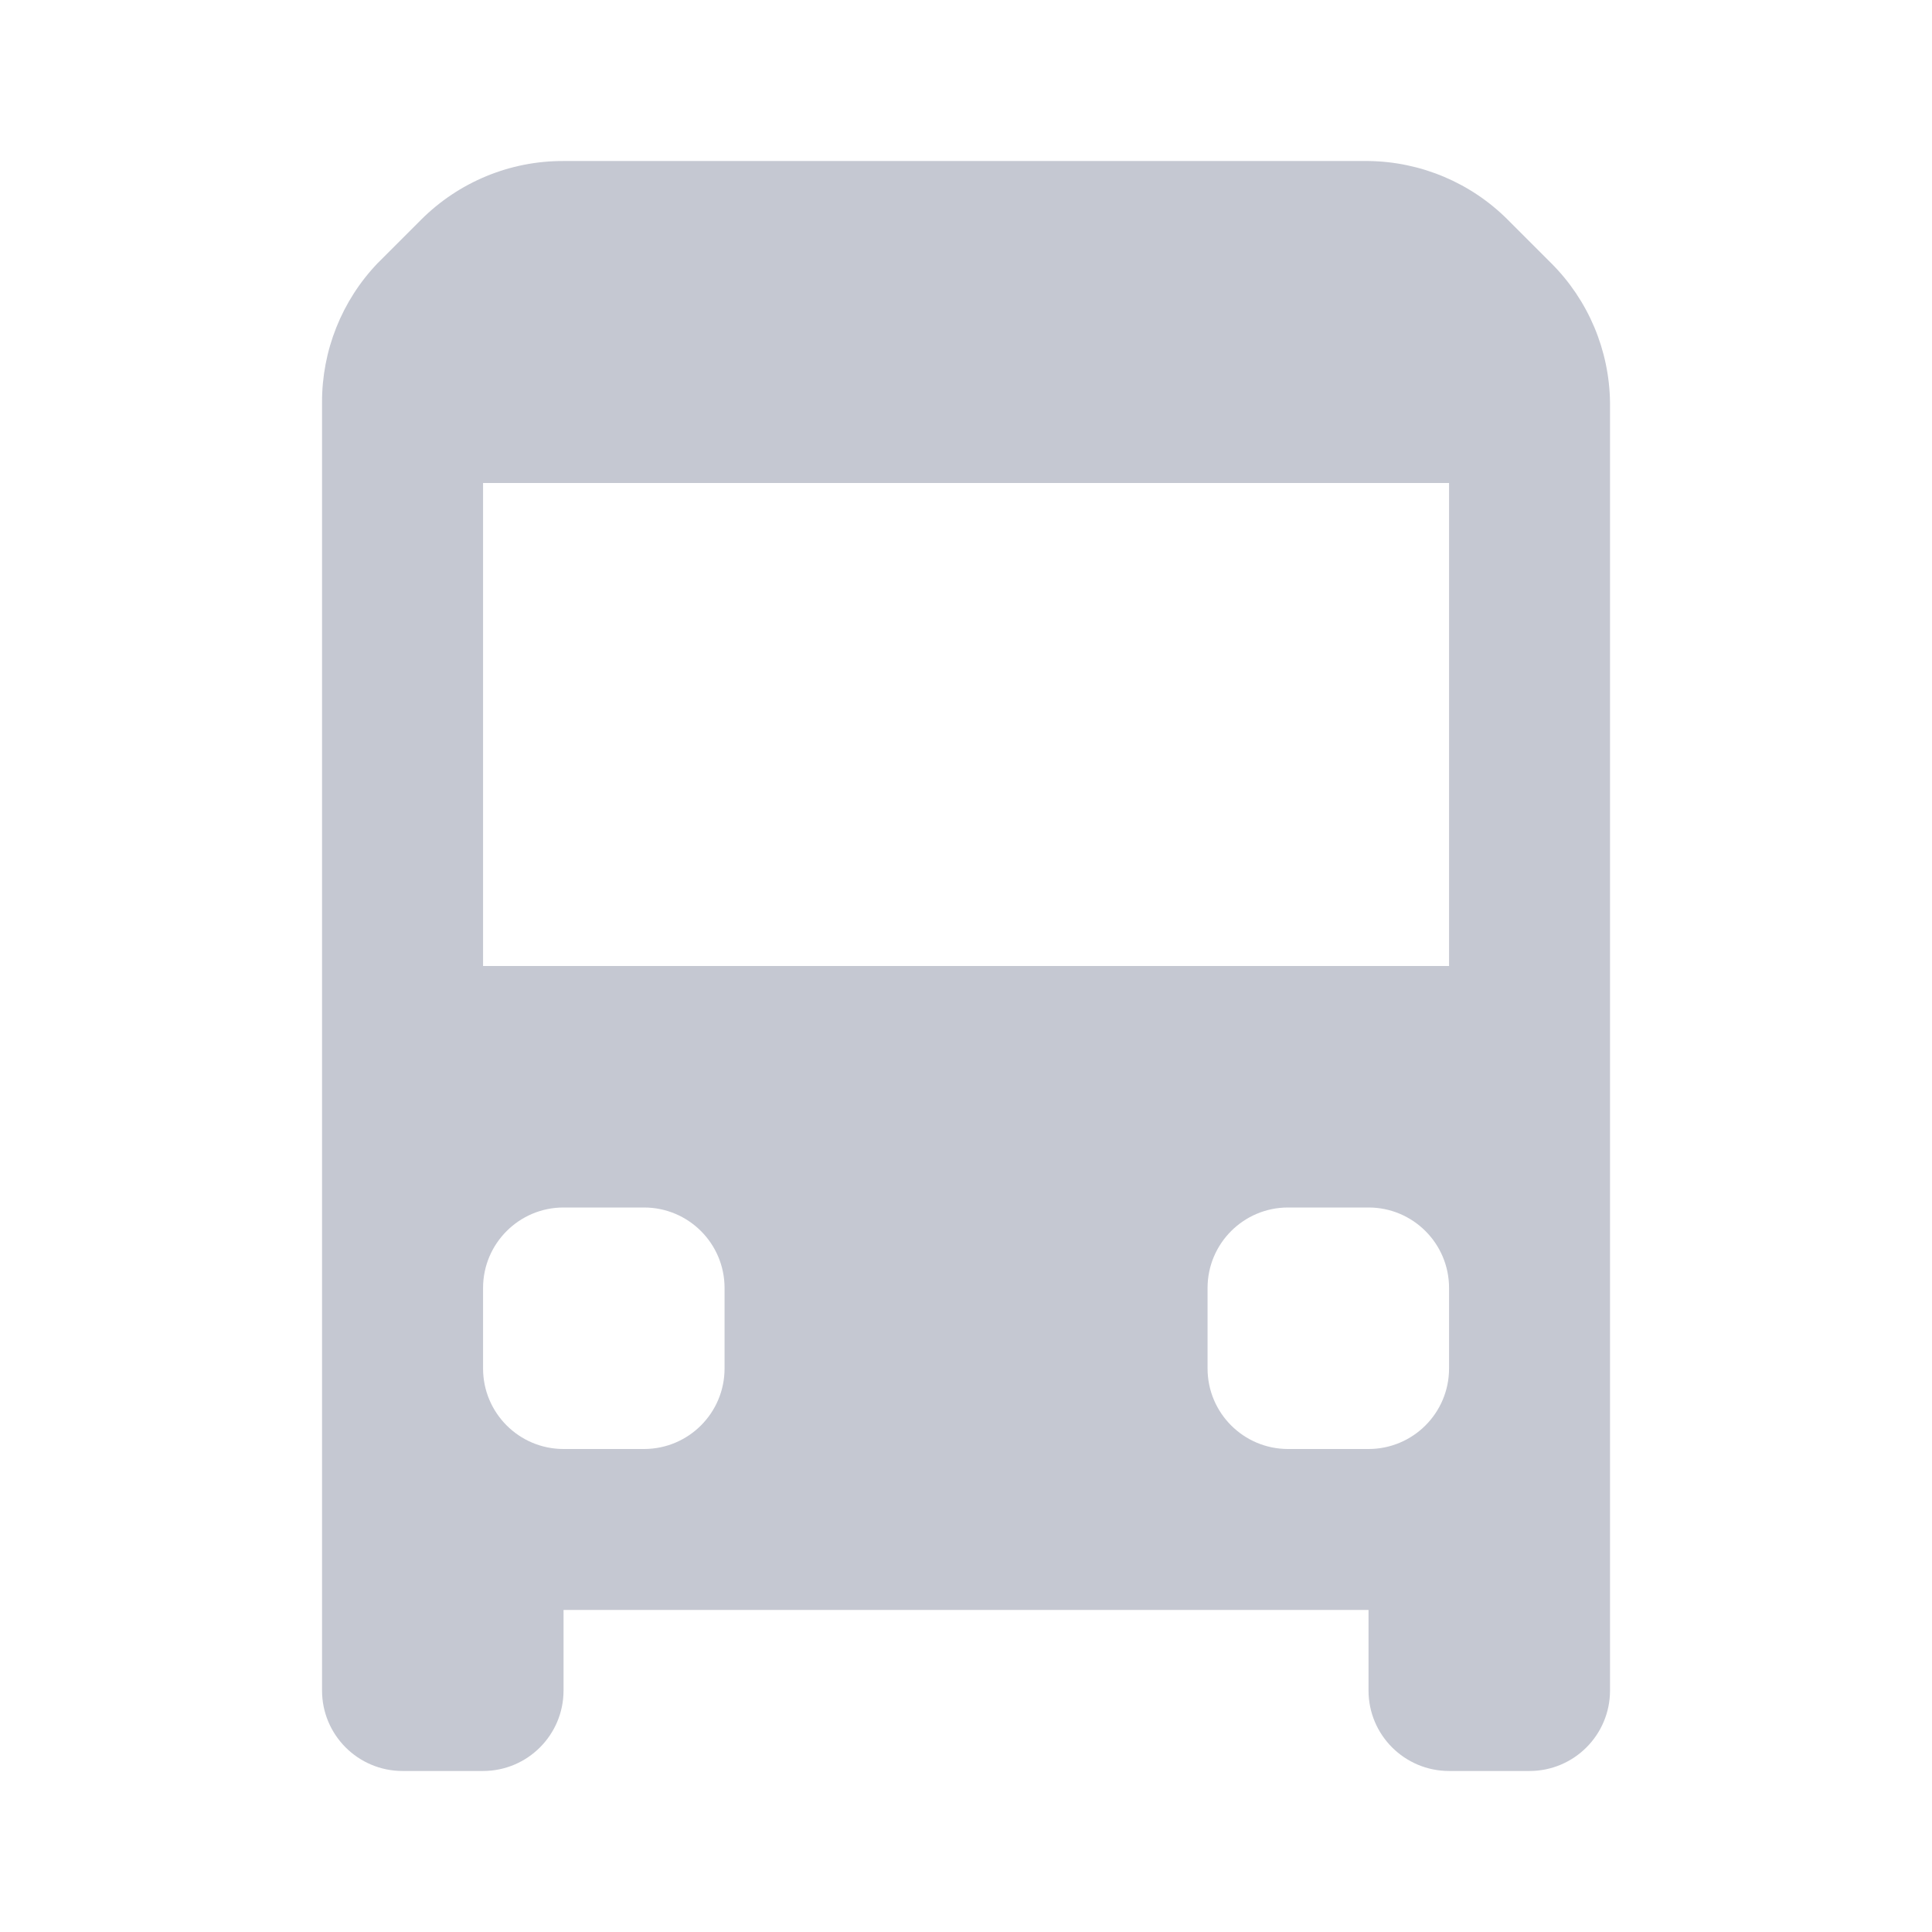 <svg xmlns="http://www.w3.org/2000/svg" width="32" height="32" viewBox="0 0 32 32" fill="none"><path fill-rule="evenodd" clip-rule="evenodd" d="M25.694 4.36L24.974 3.64C24.362 3.027 23.534 2.678 22.667 2.667H9.334C8.449 2.663 7.6 3.014 6.974 3.64L6.254 4.36C5.66 4.981 5.331 5.808 5.334 6.667V28C5.334 28.736 5.931 29.333 6.667 29.333H8.001C8.737 29.333 9.334 28.736 9.334 28V26.666H22.667V28C22.667 28.736 23.264 29.333 24.001 29.333H25.334C26.07 29.333 26.667 28.736 26.667 28V6.667C26.656 5.8 26.307 4.972 25.694 4.36ZM12.001 22.666C12.001 23.403 11.404 24 10.667 24H9.334C8.598 24 8.001 23.403 8.001 22.666V21.333C8.001 20.597 8.598 20 9.334 20H10.667C11.404 20 12.001 20.597 12.001 21.333V22.666ZM24.001 22.666C24.001 23.403 23.404 24 22.667 24H21.334C20.598 24 20.001 23.403 20.001 22.666V21.333C20.001 20.597 20.598 20 21.334 20H22.667C23.404 20 24.001 20.597 24.001 21.333V22.666ZM24.001 16H8.001V8H24.001V16Z" fill="#C5C8D2"></path></svg>